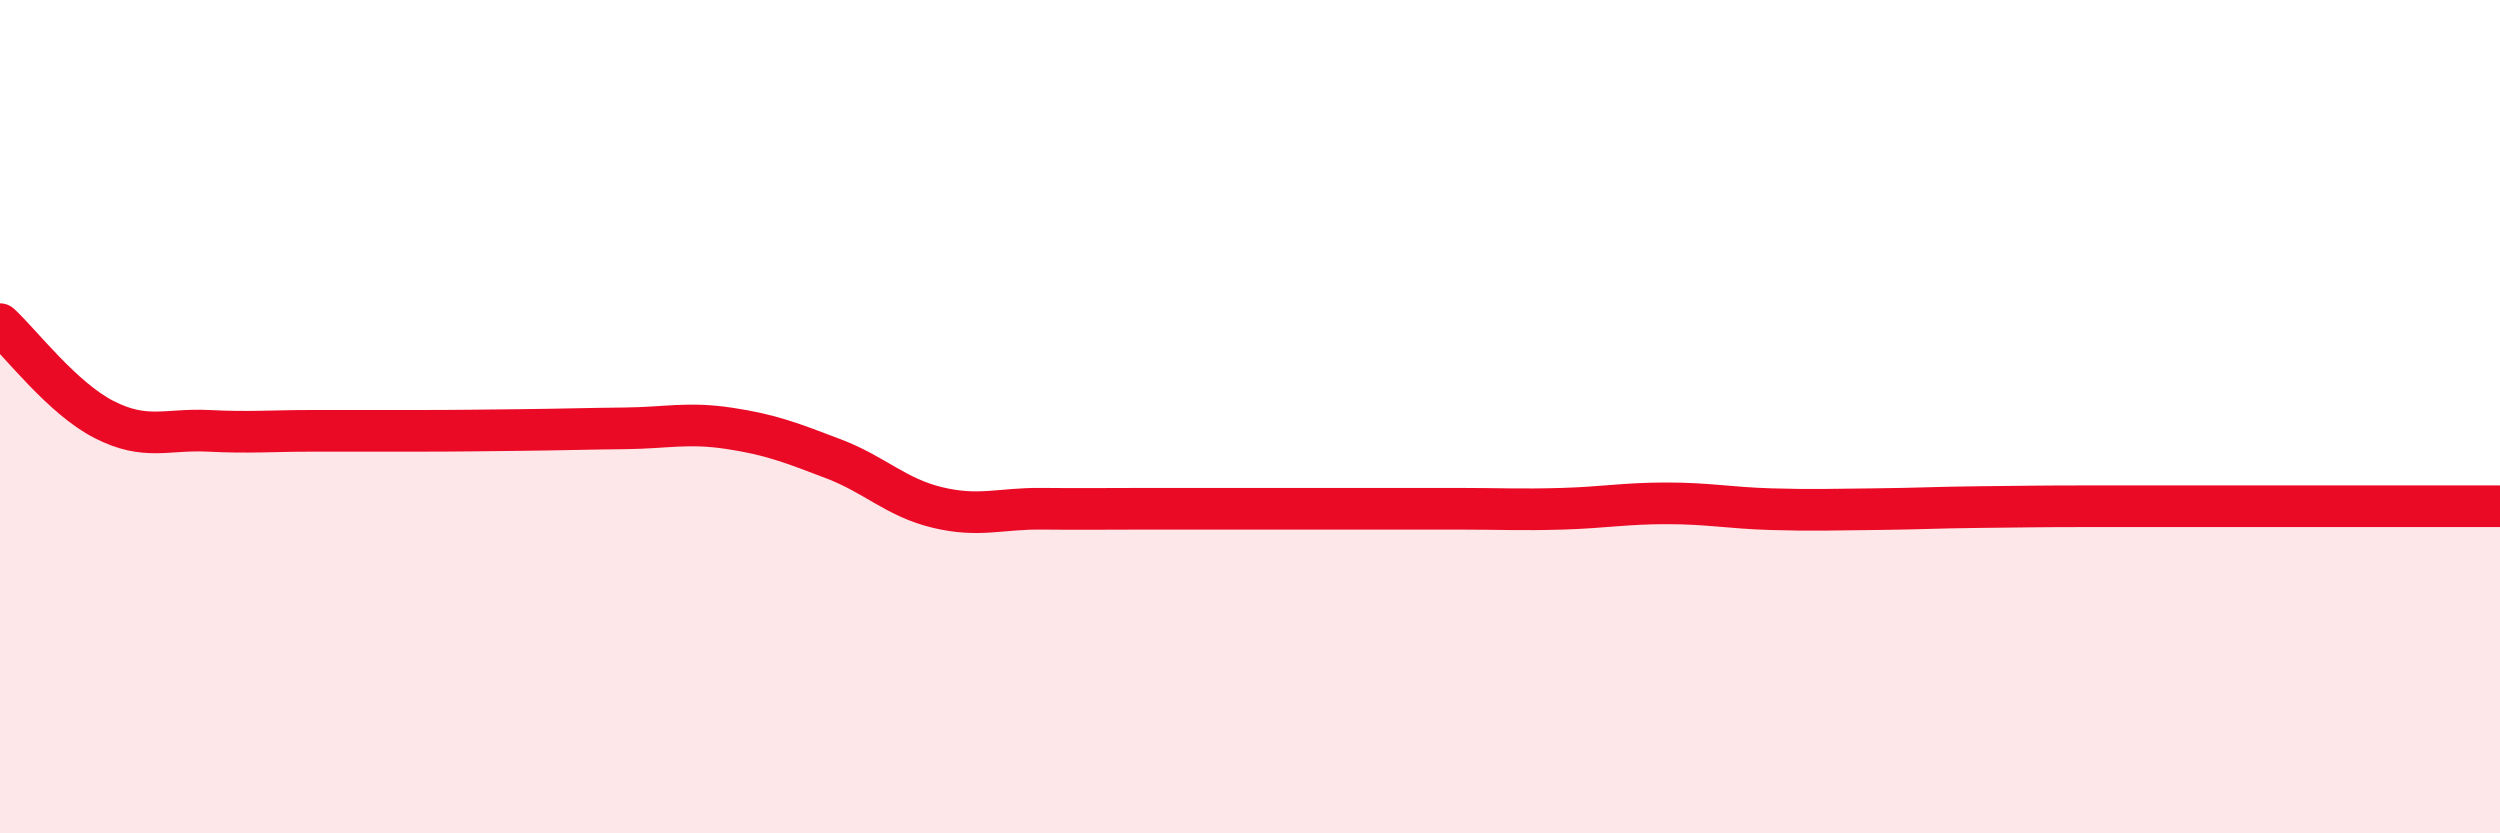 
    <svg width="60" height="20" viewBox="0 0 60 20" xmlns="http://www.w3.org/2000/svg">
      <path
        d="M 0,7.78 C 0.5,8.24 1.5,9.56 2.5,10.07 C 3.5,10.58 4,10.29 5,10.34 C 6,10.39 6.5,10.34 7.5,10.34 C 8.5,10.34 9,10.34 10,10.34 C 11,10.34 11.5,10.33 12.5,10.32 C 13.5,10.31 14,10.29 15,10.28 C 16,10.27 16.5,10.13 17.5,10.28 C 18.5,10.43 19,10.63 20,11.01 C 21,11.39 21.5,11.94 22.5,12.18 C 23.5,12.42 24,12.2 25,12.21 C 26,12.22 26.5,12.21 27.5,12.21 C 28.5,12.21 29,12.21 30,12.21 C 31,12.21 31.5,12.21 32.5,12.21 C 33.5,12.21 34,12.21 35,12.21 C 36,12.21 36.5,12.24 37.5,12.21 C 38.5,12.18 39,12.08 40,12.08 C 41,12.08 41.5,12.19 42.5,12.22 C 43.5,12.25 44,12.23 45,12.22 C 46,12.21 46.5,12.18 47.5,12.17 C 48.5,12.16 49,12.15 50,12.15 C 51,12.15 51.5,12.15 52.5,12.15 C 53.5,12.15 53.5,12.15 55,12.15 C 56.5,12.15 59,12.15 60,12.15L60 20L0 20Z"
        fill="#EB0A25"
        opacity="0.1"
        stroke-linecap="round"
        stroke-linejoin="round"
      />
      <path
        d="M 0,7.78 C 0.5,8.24 1.5,9.56 2.5,10.07 C 3.5,10.58 4,10.29 5,10.34 C 6,10.39 6.5,10.34 7.5,10.34 C 8.5,10.34 9,10.34 10,10.34 C 11,10.34 11.5,10.33 12.5,10.32 C 13.5,10.31 14,10.29 15,10.28 C 16,10.27 16.5,10.13 17.5,10.28 C 18.5,10.43 19,10.63 20,11.01 C 21,11.39 21.5,11.94 22.5,12.18 C 23.5,12.42 24,12.2 25,12.21 C 26,12.22 26.5,12.21 27.5,12.21 C 28.5,12.21 29,12.21 30,12.21 C 31,12.21 31.5,12.21 32.5,12.21 C 33.5,12.21 34,12.21 35,12.21 C 36,12.21 36.5,12.24 37.5,12.21 C 38.5,12.18 39,12.08 40,12.08 C 41,12.08 41.5,12.19 42.5,12.22 C 43.5,12.25 44,12.23 45,12.22 C 46,12.21 46.5,12.18 47.5,12.17 C 48.5,12.16 49,12.15 50,12.15 C 51,12.15 51.5,12.15 52.5,12.15 C 53.5,12.15 53.5,12.15 55,12.15 C 56.5,12.15 59,12.15 60,12.15"
        stroke="#EB0A25"
        stroke-width="1"
        fill="none"
        stroke-linecap="round"
        stroke-linejoin="round"
      />
    </svg>
  